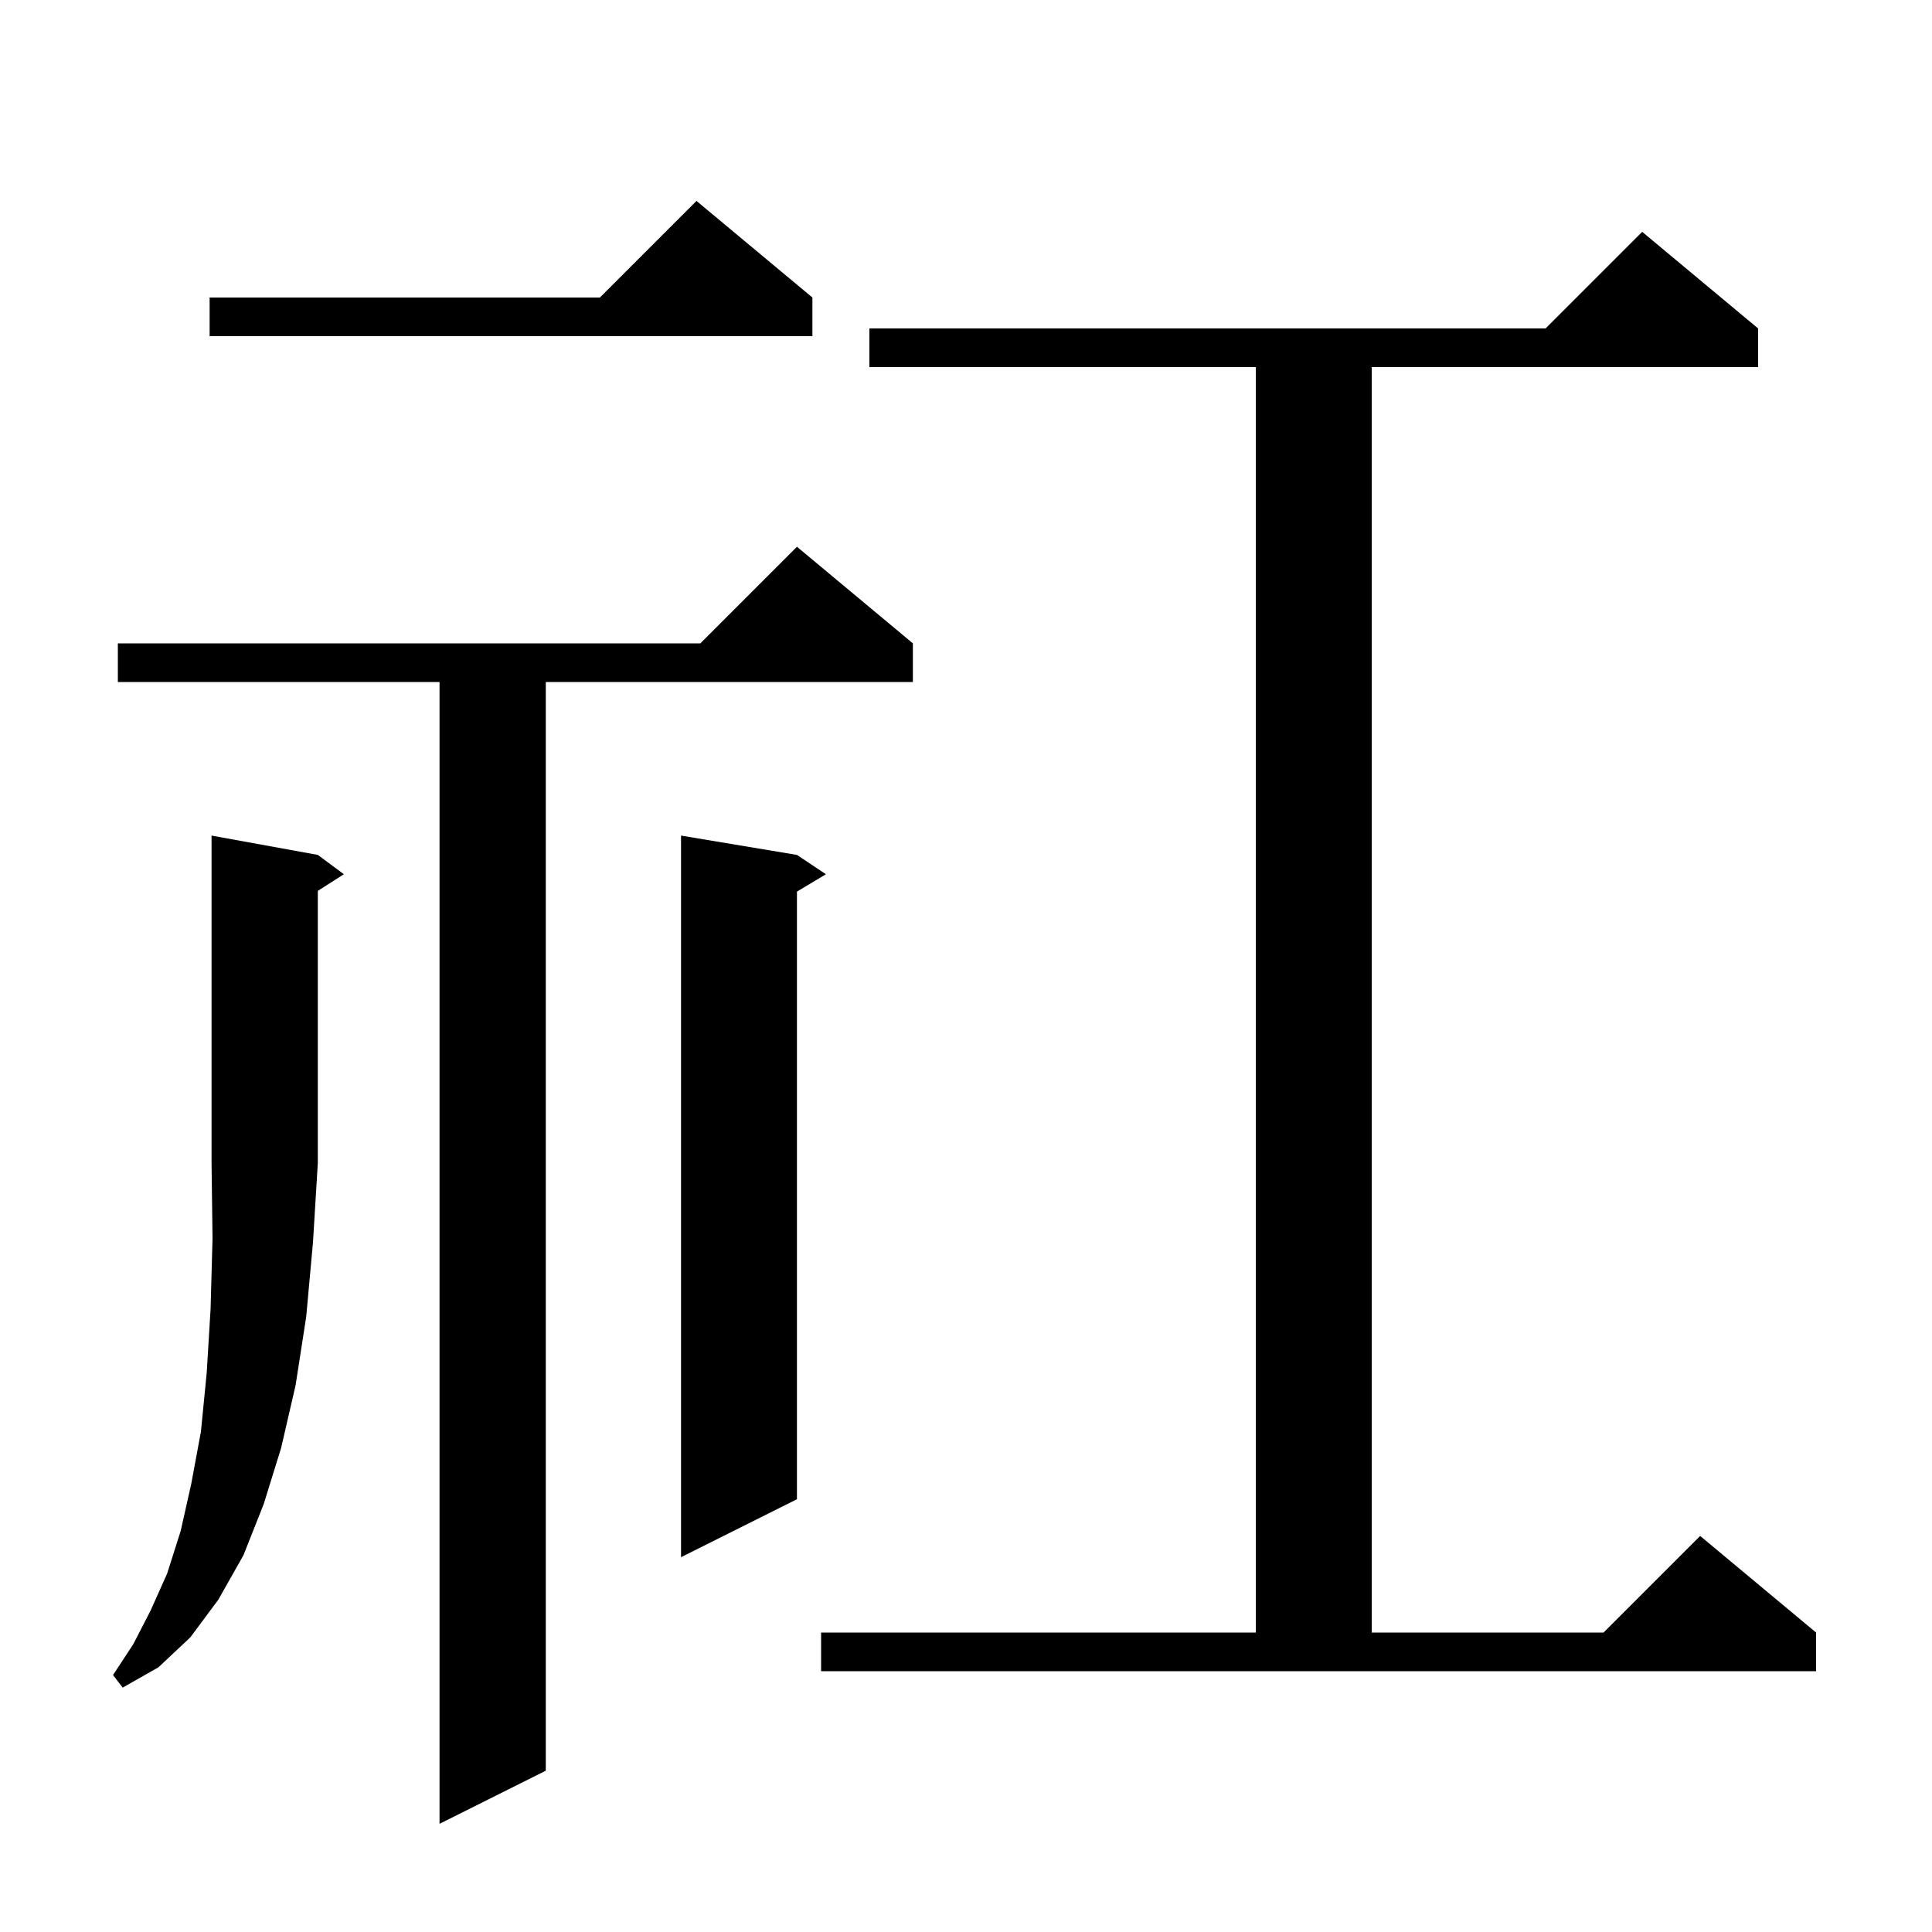 <svg xmlns="http://www.w3.org/2000/svg" xmlns:xlink="http://www.w3.org/1999/xlink" version="1.1" baseProfile="full" viewBox="0 0 200 200" width="200" height="200"><g fill="currentColor"><path d="M 94.5 66.6 L 94.5 70.6 L 56.5 70.6 L 56.5 183.3 L 45.5 188.8 L 45.5 70.6 L 12.2 70.6 L 12.2 66.6 L 72.5 66.6 L 82.5 56.6 Z M 32.9 88.5 L 35.6 90.5 L 32.9 92.223 L 32.9 120.4 L 32.4 128.6 L 31.7 136.3 L 30.6 143.4 L 29.1 149.9 L 27.3 155.7 L 25.2 161.0 L 22.6 165.6 L 19.7 169.5 L 16.4 172.6 L 12.7 174.7 L 11.7 173.4 L 13.8 170.2 L 15.6 166.7 L 17.3 162.9 L 18.7 158.5 L 19.8 153.6 L 20.8 148.2 L 21.4 142.1 L 21.8 135.5 L 22.0 128.2 L 21.9 120.4 L 21.9 86.5 Z M 85.0 169.0 L 130.0 169.0 L 130.0 38.0 L 90.0 38.0 L 90.0 34.0 L 160.0 34.0 L 170.0 24.0 L 182.0 34.0 L 182.0 38.0 L 142.0 38.0 L 142.0 169.0 L 166.0 169.0 L 176.0 159.0 L 188.0 169.0 L 188.0 173.0 L 85.0 173.0 Z M 82.5 88.5 L 85.5 90.5 L 82.5 92.3 L 82.5 155.2 L 70.5 161.2 L 70.5 86.5 Z M 84.1 30.8 L 84.1 34.8 L 21.7 34.8 L 21.7 30.8 L 62.1 30.8 L 72.1 20.8 Z "/></g></svg>